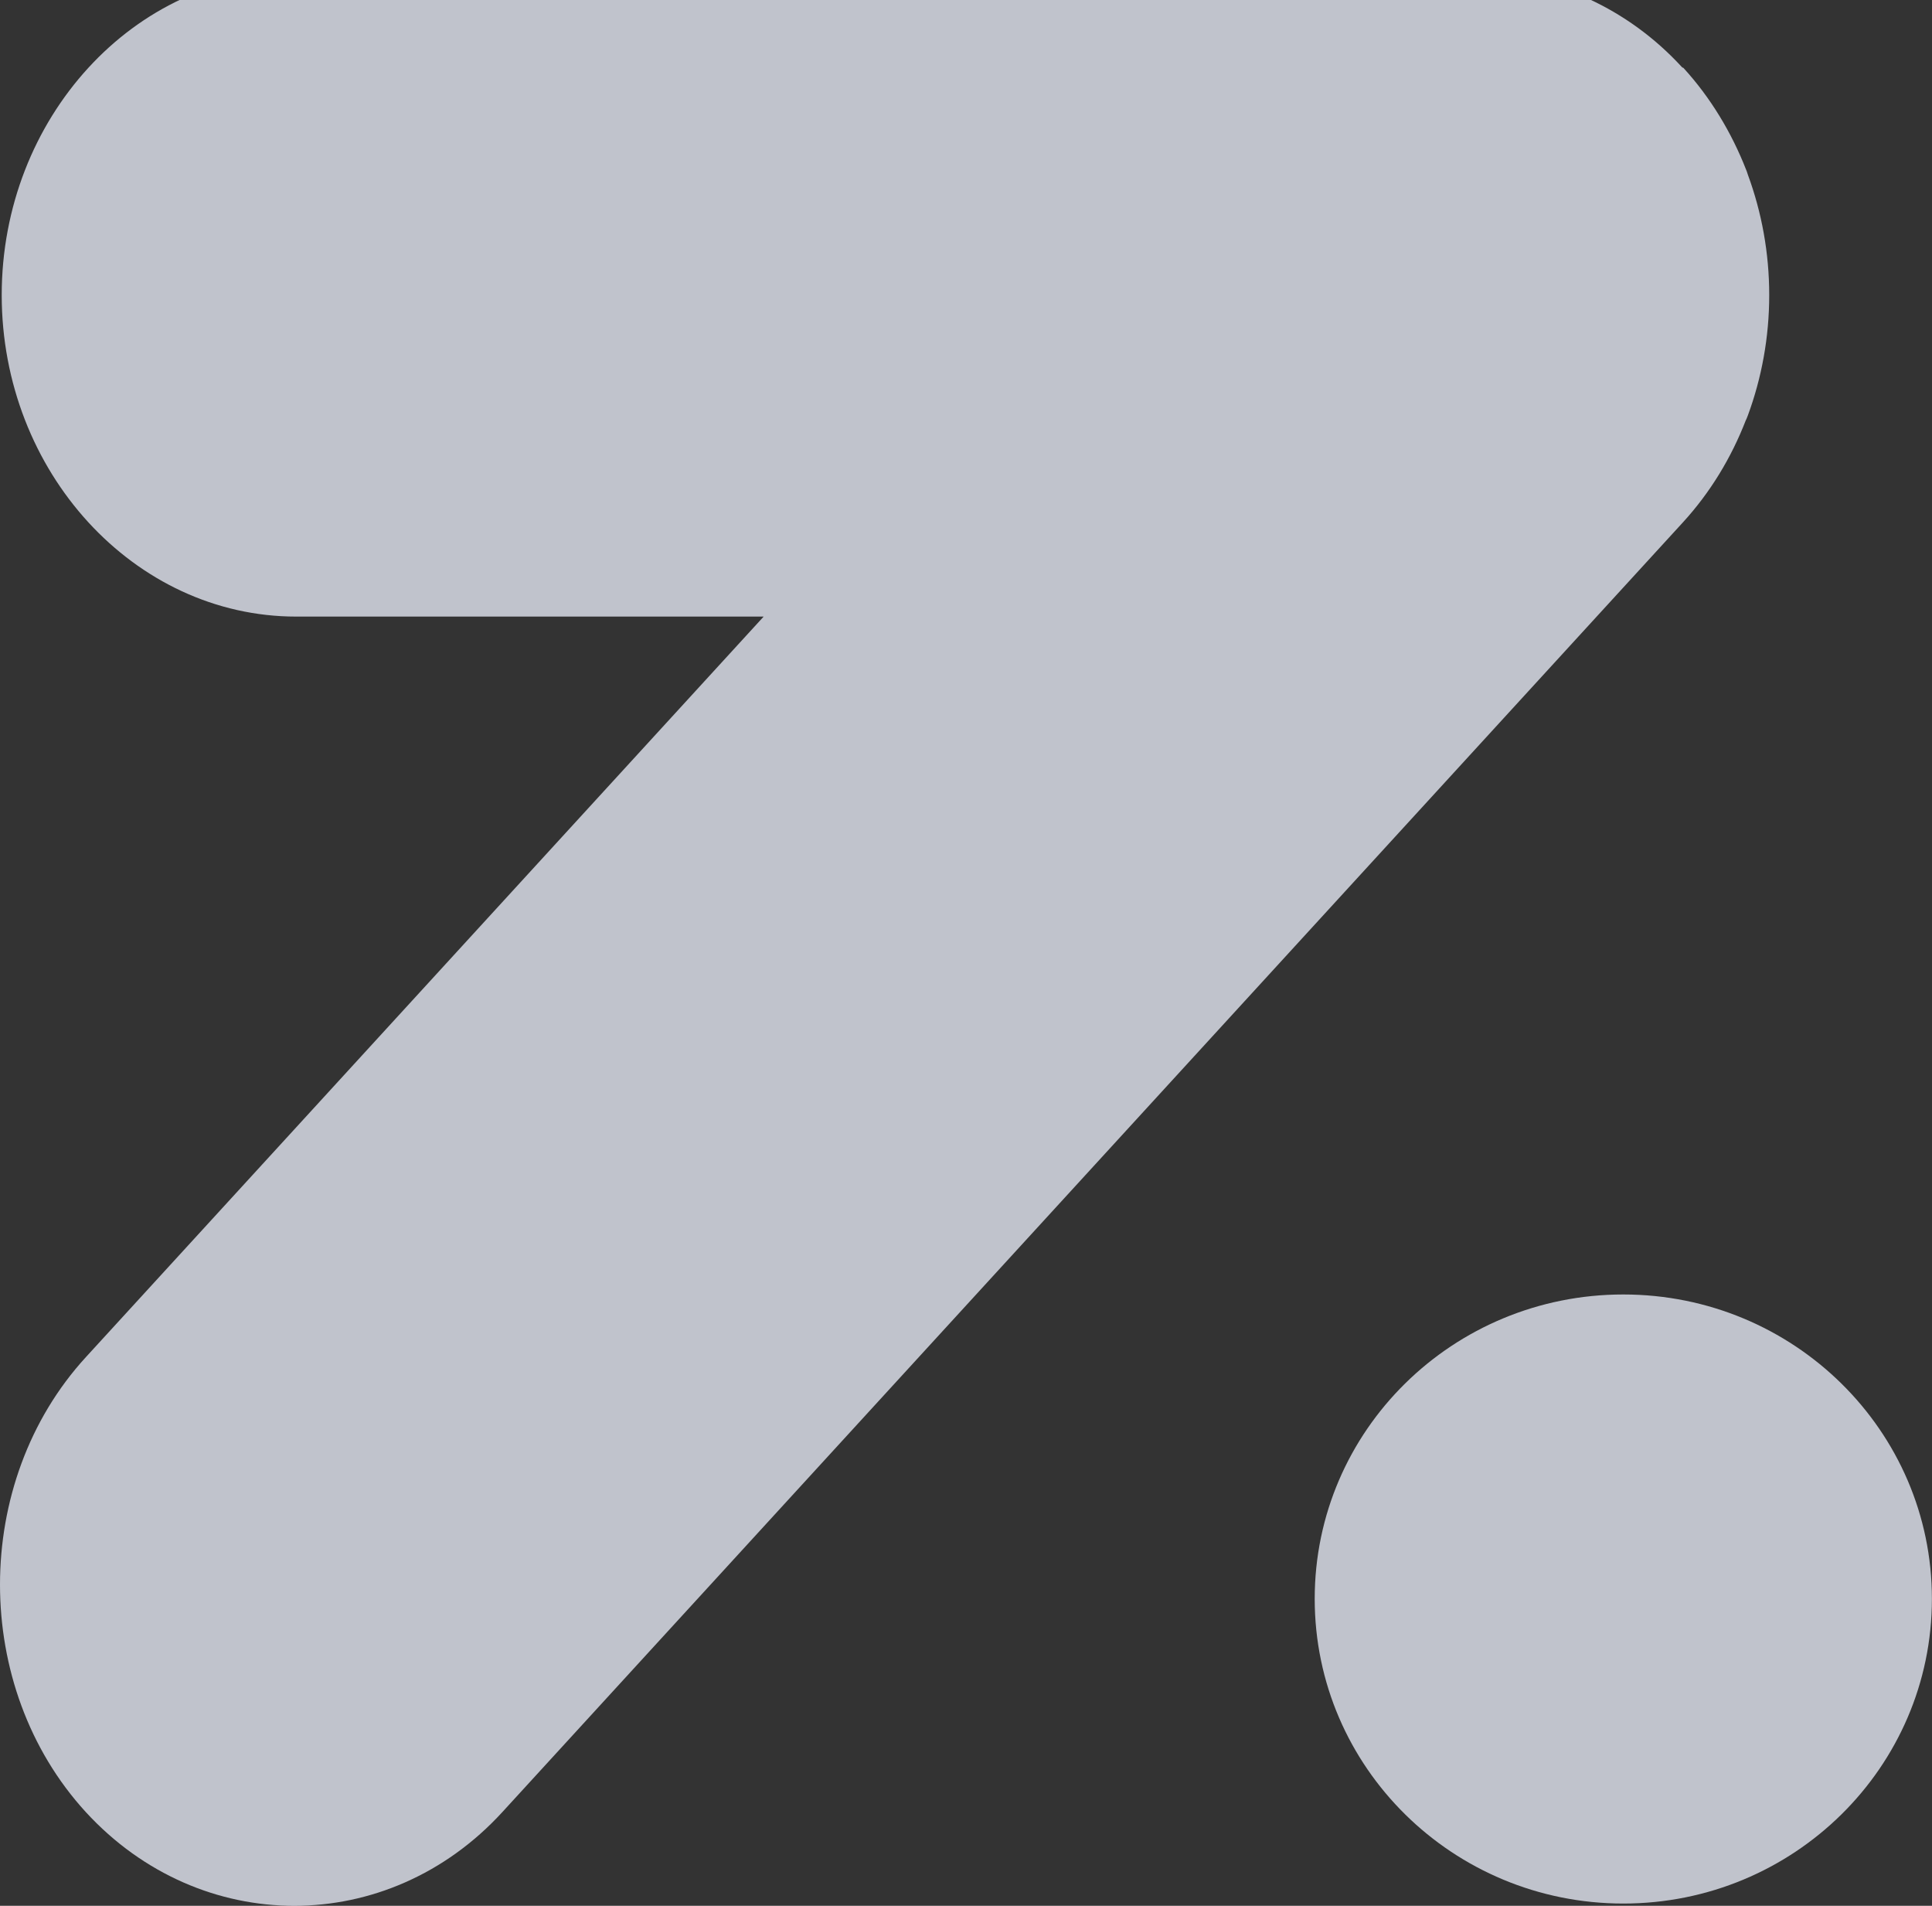 <svg width="292" height="288" viewBox="0 0 292 288" fill="none" xmlns="http://www.w3.org/2000/svg">
<rect x="0" y="0" width="292" height="288" fill="#333333" stroke="none"/>
<path fill-rule="evenodd" clip-rule="evenodd" d="M254.414 10.245C258.56 14.773 261.724 20.073 263.906 25.65L264.015 25.926L264.179 26.423C266.252 32.055 267.397 38.184 267.397 44.589C267.397 50.993 266.252 57.122 264.179 62.754L263.961 63.306L263.852 63.527C261.669 69.159 258.505 74.404 254.36 78.932L75.922 273.838C58.629 292.721 30.317 292.721 12.97 273.838C-4.323 254.954 -4.323 223.979 12.97 205.096L115.417 93.177H44.773C20.279 93.177 0.259 71.312 0.259 44.589C0.259 17.865 20.279 -4 44.773 -4H222.829C228.72 -4 234.339 -2.73 239.467 -0.466L239.849 -0.301L240.176 -0.135C245.304 2.239 250.105 5.662 254.25 10.19" fill="#EFF3FF" fill-opacity="0.75"/>
<path fill-rule="evenodd" clip-rule="evenodd" d="M291.986 241.611C291.986 267.064 271.093 287.659 245.345 287.659C219.596 287.659 198.703 267.064 198.703 241.611C198.703 216.157 219.596 195.617 245.345 195.617C271.093 195.617 291.986 216.212 291.986 241.611Z" fill="#EFF3FF" fill-opacity="0.75"/>
</svg>
